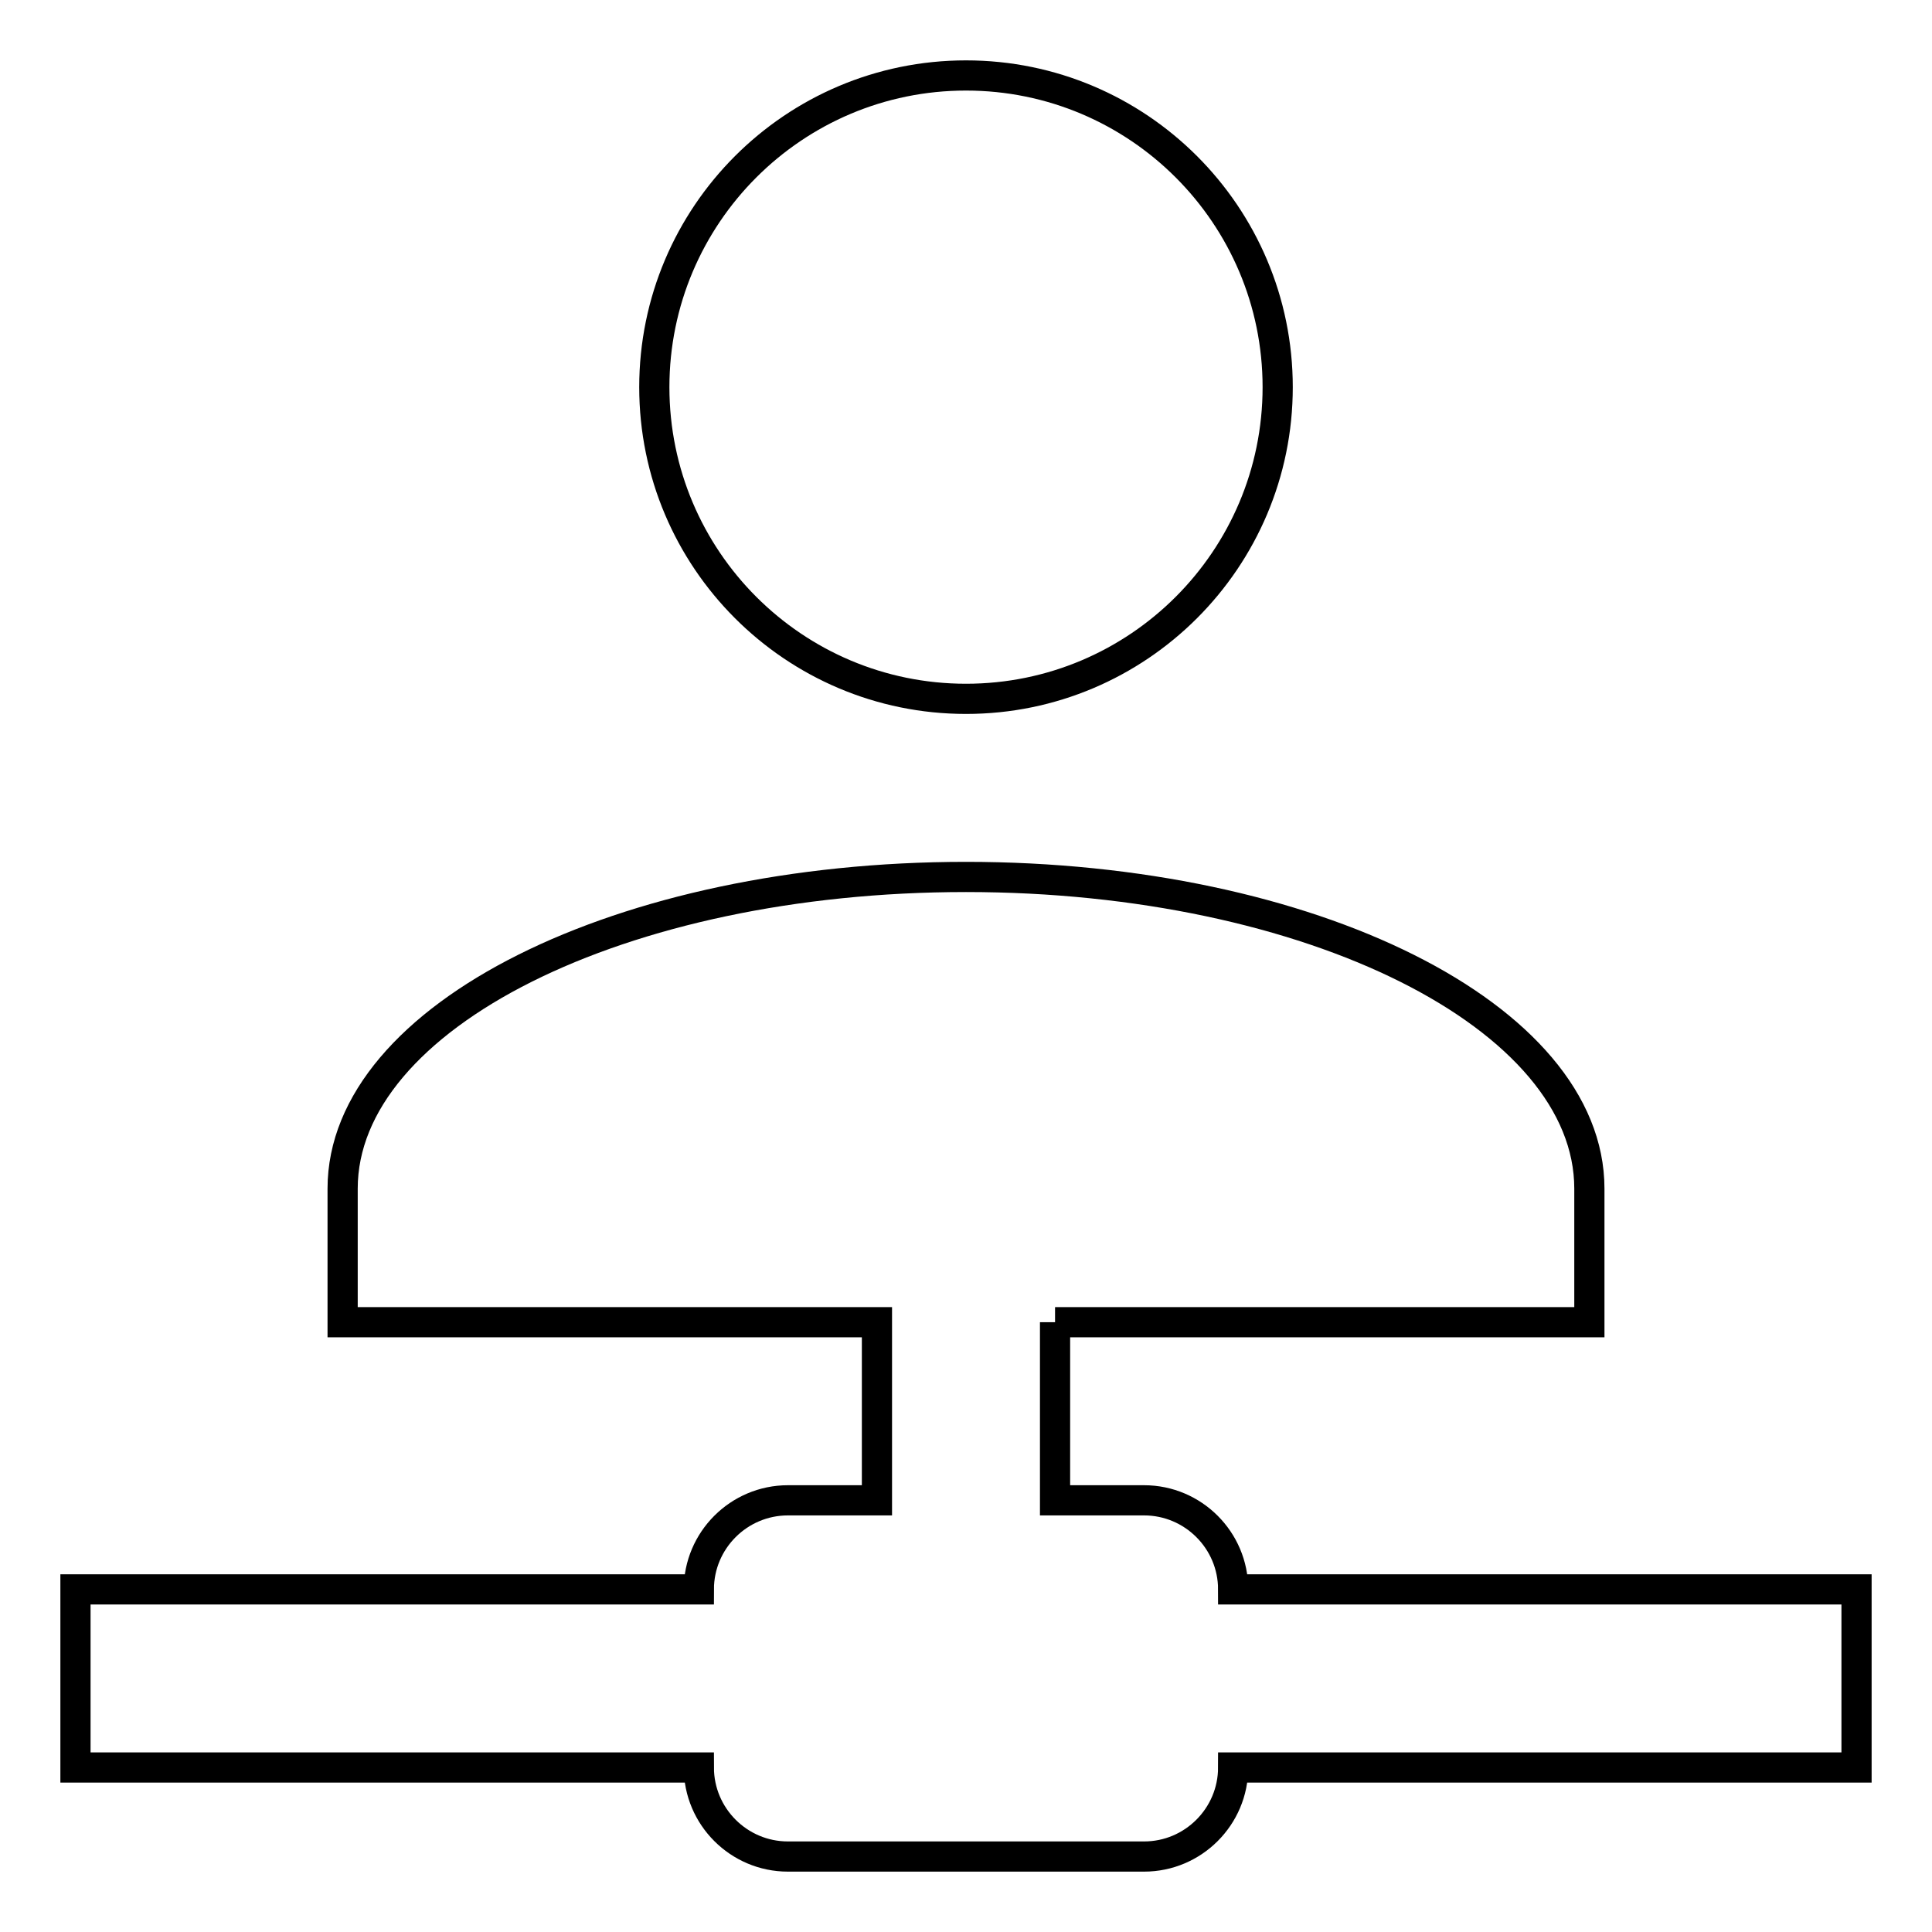 <?xml version="1.0" encoding="utf-8"?>
<!-- Svg Vector Icons : http://www.onlinewebfonts.com/icon -->
<!DOCTYPE svg PUBLIC "-//W3C//DTD SVG 1.1//EN" "http://www.w3.org/Graphics/SVG/1.1/DTD/svg11.dtd">
<svg version="1.1" xmlns="http://www.w3.org/2000/svg" xmlns:xlink="http://www.w3.org/1999/xlink" x="0px" y="0px" viewBox="0 0 256 256" enable-background="new 0 0 256 256" xml:space="preserve">
<g> <path stroke-width="4" fill-opacity="0" stroke="#000000"  d="M139.8,175.2v23.6h11.8c6.5,0,11.8,5.3,11.8,11.8H246v23.6h-82.6c0,6.5-5.3,11.8-11.8,11.8h-47.2 c-6.5,0-11.8-5.3-11.8-11.8H10v-23.6h82.6c0-6.5,5.3-11.8,11.8-11.8h11.8v-23.6H45.4v-17.7c0-22.8,36.9-41.3,82.6-41.3 s82.6,18.5,82.6,41.3v17.7H139.8 M128,10c22.8,0,41.3,18.5,41.3,41.3c0,22.8-18.5,41.3-41.3,41.3c-22.8,0-41.3-18.5-41.3-41.3 C86.7,28.5,105.2,10,128,10z"/></g>
</svg>